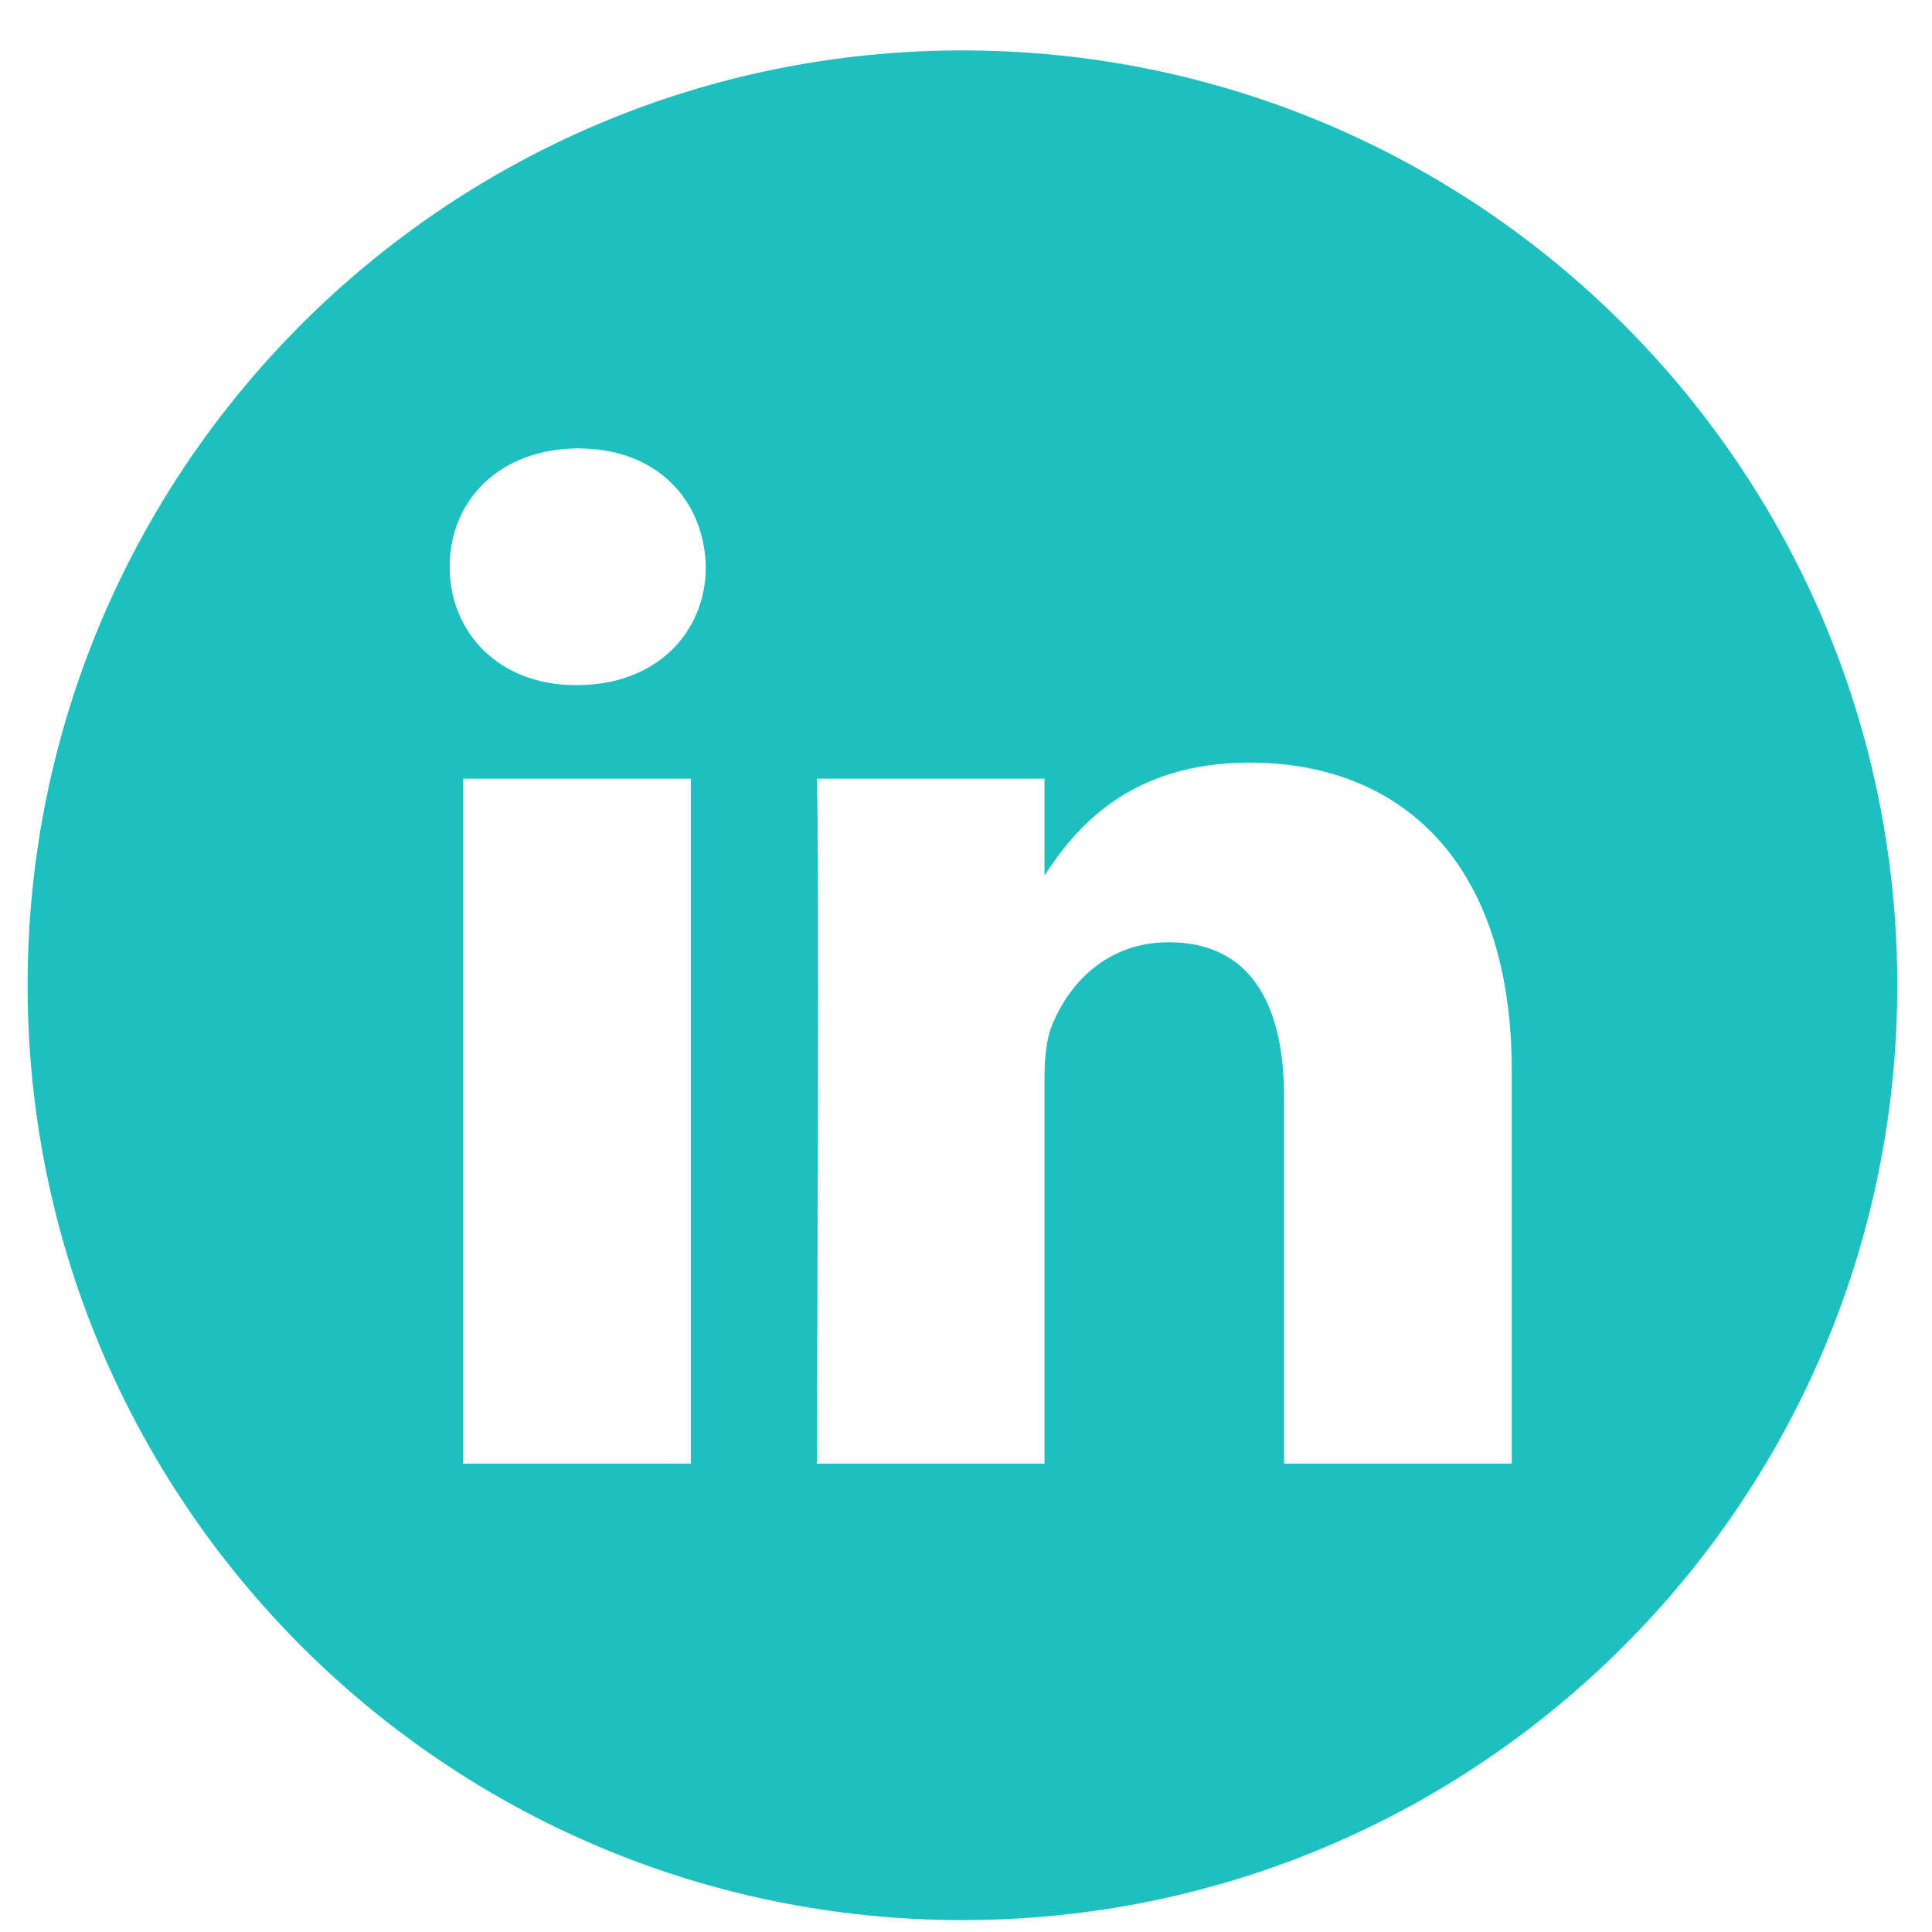 <svg width="31" height="31" viewBox="0 0 31 31" fill="none" xmlns="http://www.w3.org/2000/svg">
<g clip-path="url(#clip0_681_24)">
<path d="M15.443 0.809C7.16 0.809 0.443 7.526 0.443 15.809C0.443 24.092 7.16 30.809 15.443 30.809C23.726 30.809 30.443 24.092 30.443 15.809C30.443 7.526 23.726 0.809 15.443 0.809ZM11.084 23.484H7.431V12.494H11.084V23.484ZM9.258 10.993H9.234C8.008 10.993 7.215 10.149 7.215 9.094C7.215 8.016 8.032 7.195 9.282 7.195C10.532 7.195 11.301 8.016 11.325 9.094C11.325 10.149 10.532 10.993 9.258 10.993ZM24.257 23.484H20.604V17.605C20.604 16.127 20.075 15.119 18.753 15.119C17.744 15.119 17.143 15.799 16.879 16.455C16.782 16.69 16.759 17.018 16.759 17.347V23.484H13.106C13.106 23.484 13.154 13.525 13.106 12.494H16.759V14.05C17.244 13.301 18.113 12.236 20.051 12.236C22.455 12.236 24.257 13.807 24.257 17.182V23.484Z" fill="#1DBFBF"/>
</g>
<defs>
<clipPath id="clip0_681_24">
<rect width="30" height="30" fill="white" transform="translate(0.443 0.809)"/>
</clipPath>
</defs>
</svg>
